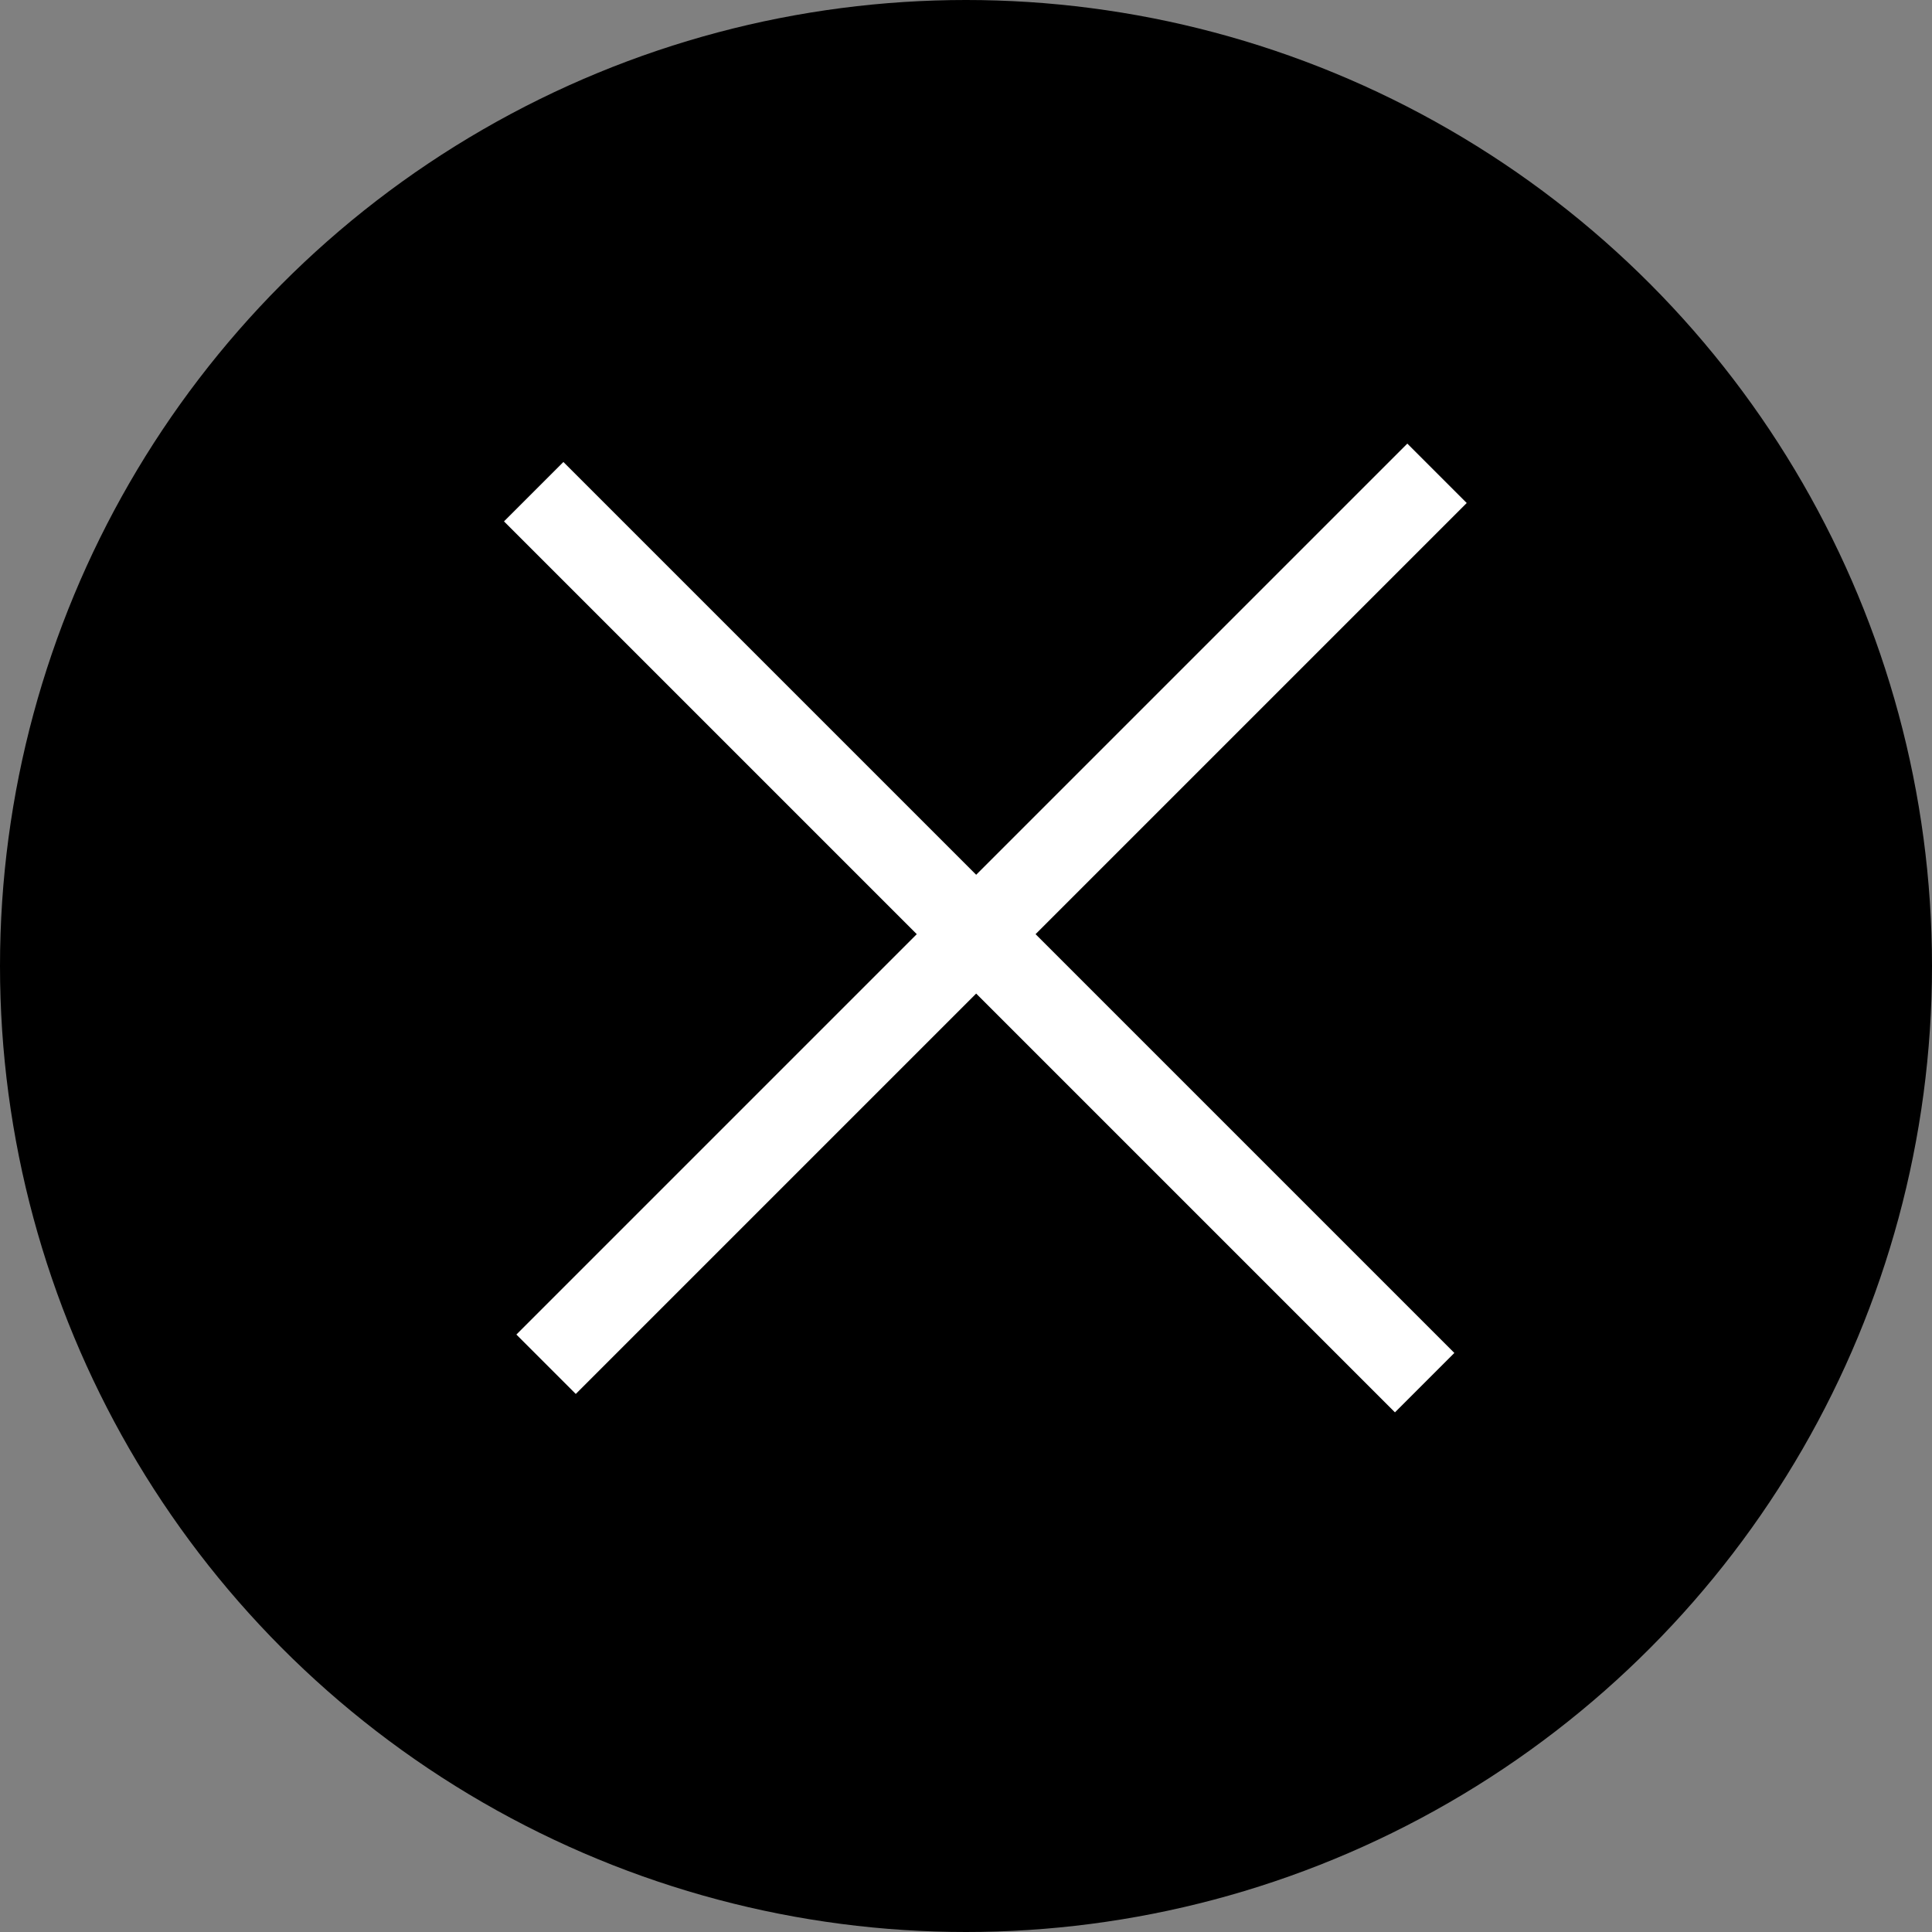 <svg width="46" height="46" viewBox="0 0 46 46" fill="none" xmlns="http://www.w3.org/2000/svg">
<rect x="0" y="0" width="46" height="46" fill="#808080" stroke="none"/>
<circle cx="23" cy="23" r="23" fill="black"/>
<rect x="13.414" y="11" width="30" height="2" transform="rotate(45 13.414 11)" fill="white"/>
<rect x="34.922" y="11.976" width="30" height="2" transform="rotate(135 34.922 11.976)" fill="white"/>
</svg>
